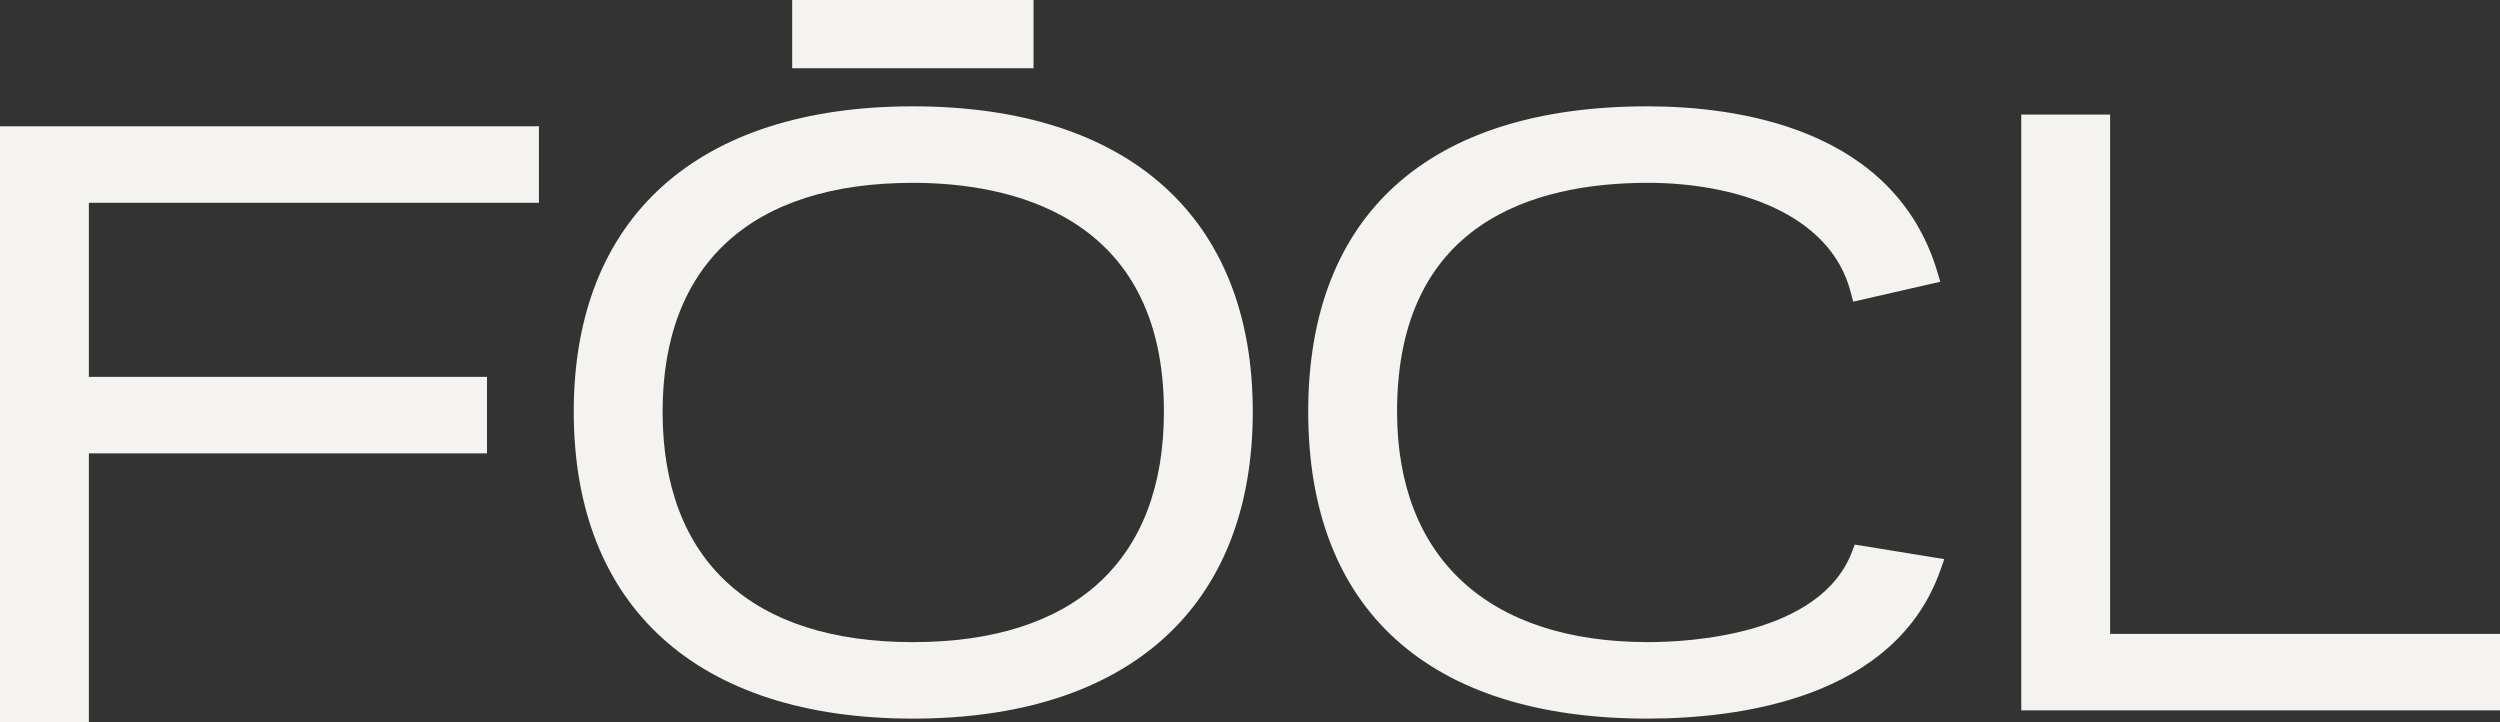 <svg xmlns="http://www.w3.org/2000/svg" xmlns:xlink="http://www.w3.org/1999/xlink" width="1920" height="554.566" viewBox="0 0 1920 554.566">
  <rect x="0" y="0" width="1920" height="554.566" fill="#333333" stroke="none"/>
  <defs>
    <clipPath id="clip-path">
      <rect id="Rectangle_3" data-name="Rectangle 3" width="1920" height="551.896" fill="none"/>
    </clipPath>
  </defs>
  <g id="Group_8" data-name="Group 8" transform="translate(0 9)">
    <path id="Path_5" data-name="Path 5" d="M0,12.967V470.542H68.244V264.168H374.015V205.417H68.244V71.718H413.9V12.967Z" transform="translate(0 75.024)" fill="#f5f3f0"/>
    <g id="Group_3" data-name="Group 3" transform="translate(0 -9)">
      <g id="Group_2" data-name="Group 2" clip-path="url(#clip-path)">
        <path id="Path_6" data-name="Path 6" d="M325.365,12.035c-165.5,0-260.429,85.466-260.429,234.487,0,149.815,94.925,235.75,260.429,235.75,165.911,0,261.067-85.934,261.067-235.75,0-149.021-95.156-234.487-261.067-234.487m0,58.751c72.01,0,192.823,22.827,192.823,175.737,0,114.143-68.488,177.006-192.823,177.006-123.928,0-192.185-62.863-192.185-177.006,0-113.328,68.258-175.737,192.185-175.737" transform="translate(375.702 69.629)" fill="#f5f3f0"/>
        <path id="Path_165" data-name="Path 165" d="M0,0H185.352V52.42H0Z" transform="translate(608.394)" fill="#f5f3f0"/>
        <path id="Path_7" data-name="Path 7" d="M565.7,354.117c-24.388,64.4-126.018,69.4-156.581,69.4-122.543,0-192.816-64.512-192.816-177,0-145.255,104.853-175.737,192.816-175.737,64.878,0,139.861,22.189,155.705,84.455l1.737,6.82L633.5,146.752l-2.2-7.376C598.268,28.579,477.536,12.035,408.5,12.035c-167.953,0-260.443,83.274-260.443,234.487,0,152.021,92.49,235.743,260.443,235.743,69.16,0,190.38-14.854,225.2-114.353l2.843-8.129-68.767-11.176Z" transform="translate(856.646 69.629)" fill="#f5f3f0"/>
        <path id="Path_8" data-name="Path 8" d="M297.008,12.968H228.764V470.543H596.435V411.8H297.008Z" transform="translate(1323.565 75.025)" fill="#f5f3f0"/>
      </g>
    </g>
  </g>
</svg>
